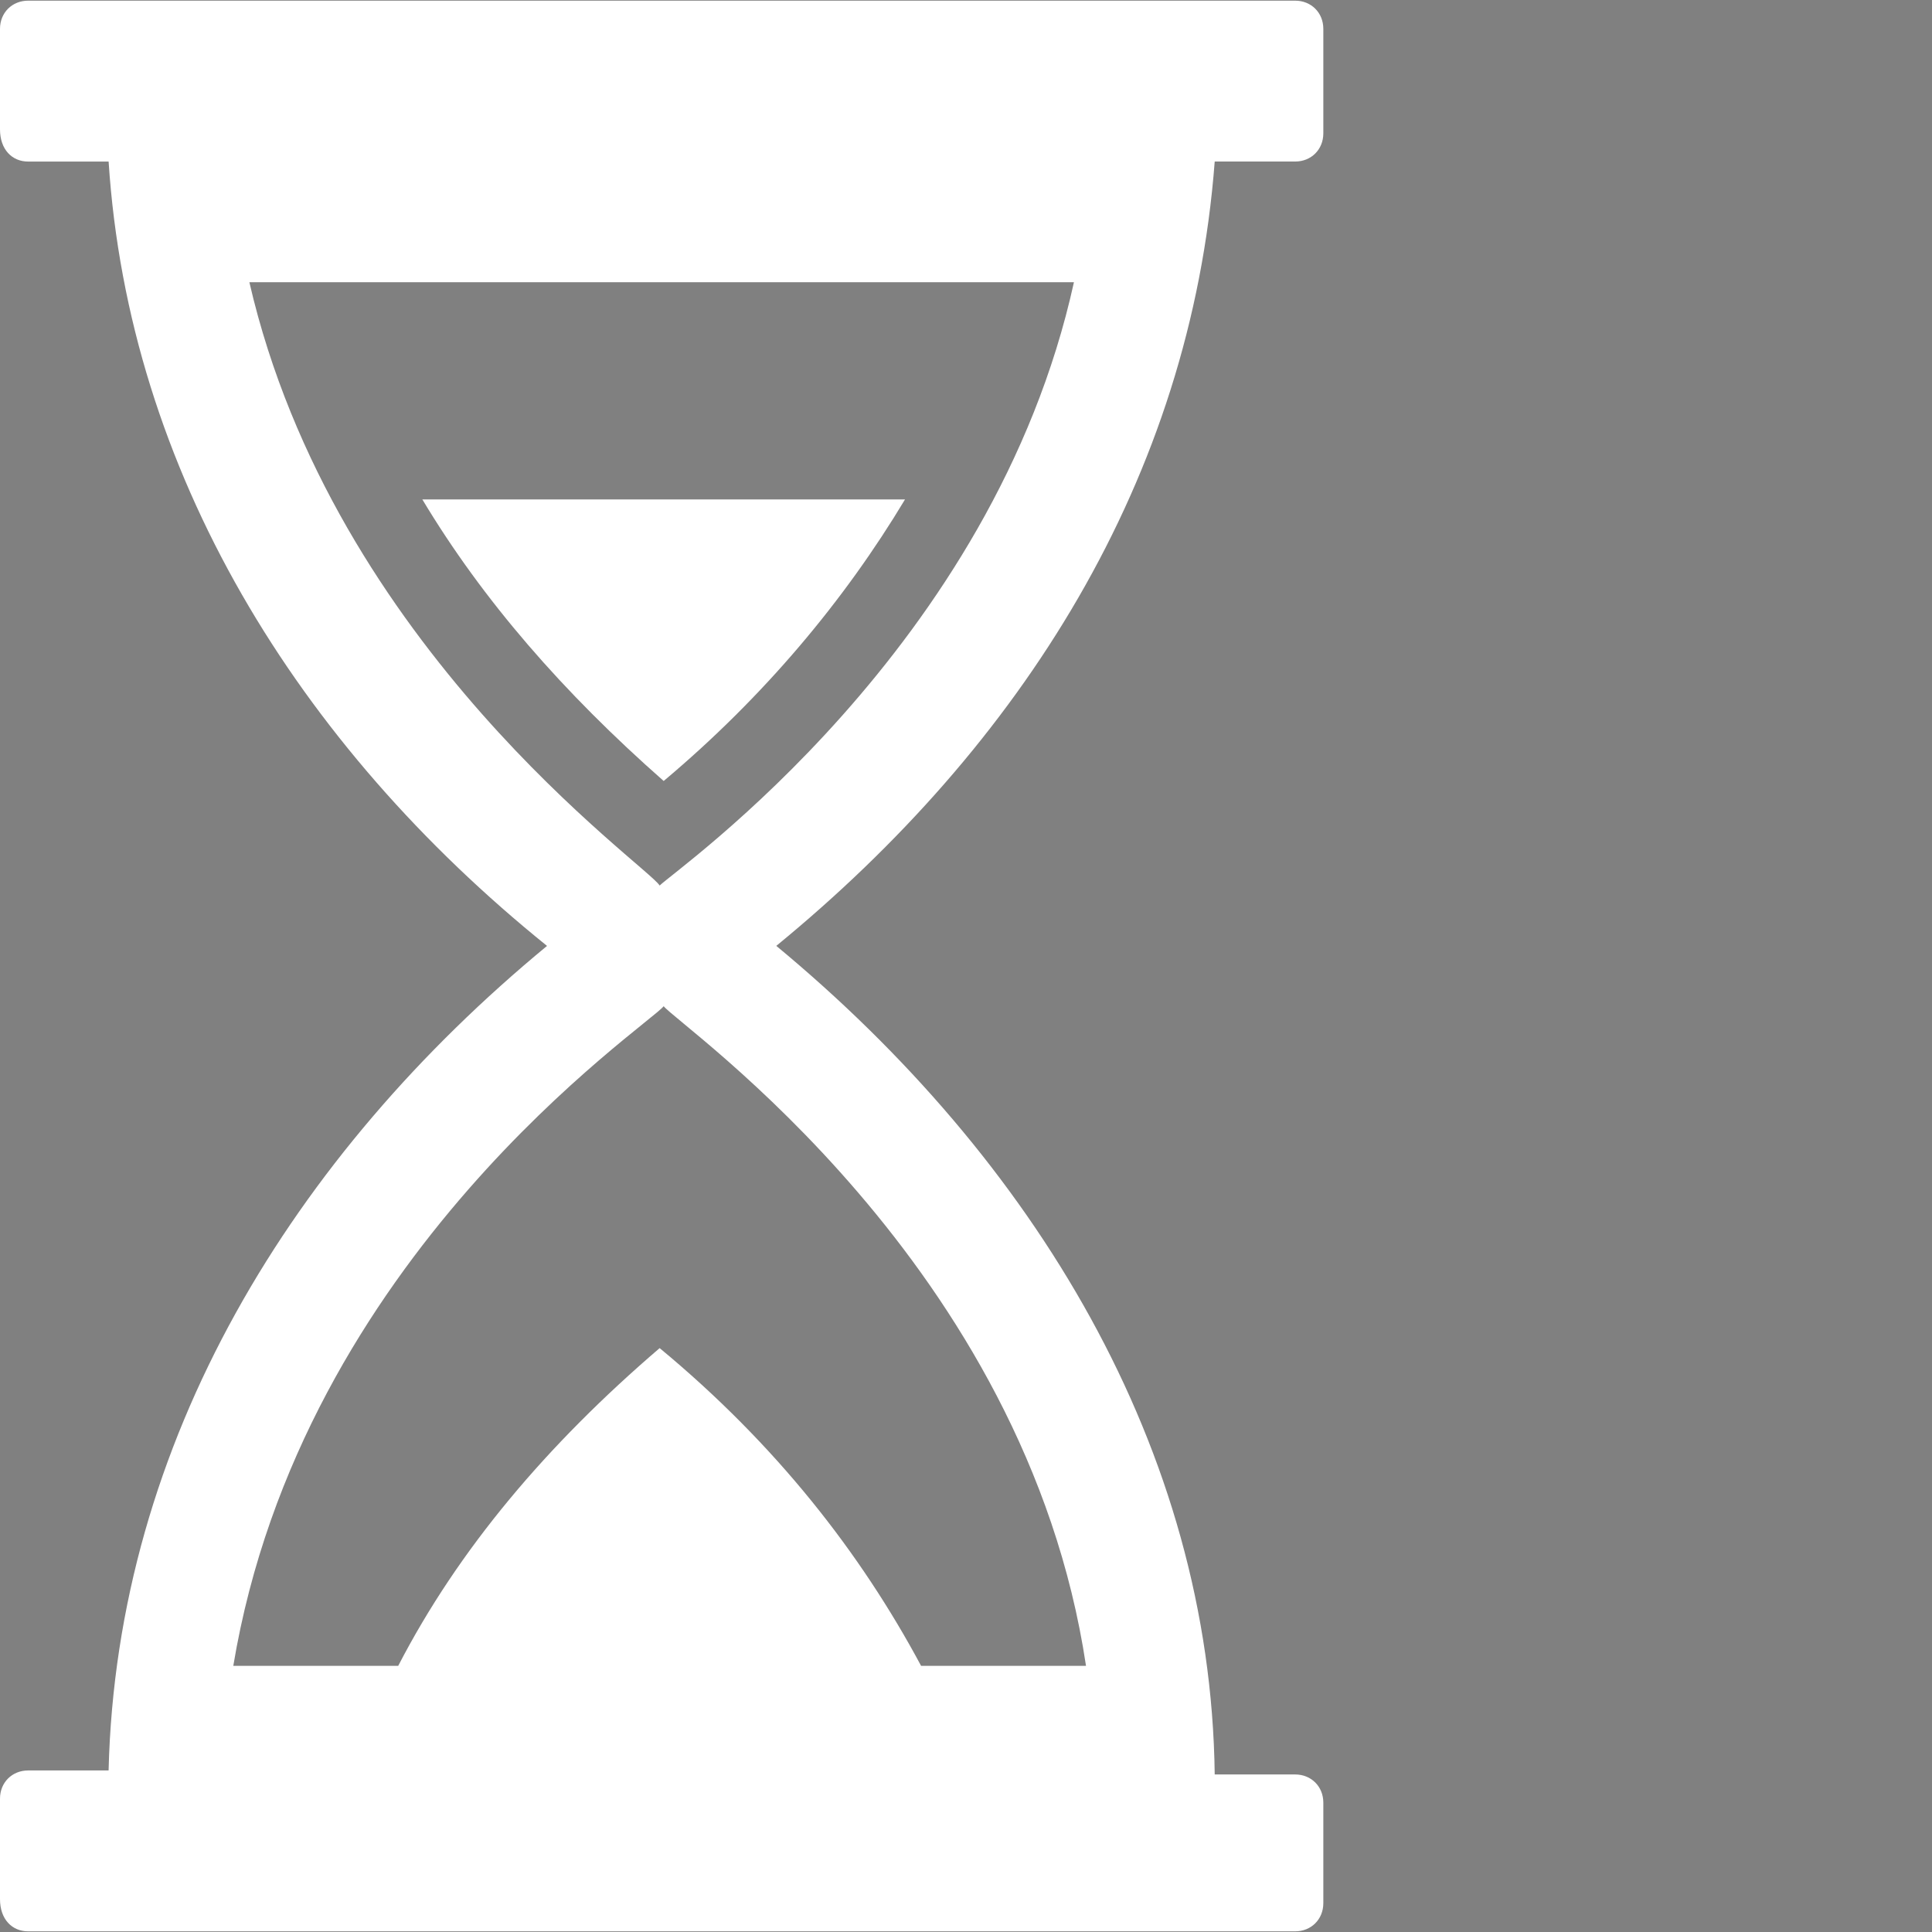 <?xml version="1.0" encoding="utf-8"?>
<!-- Generator: Adobe Illustrator 26.3.1, SVG Export Plug-In . SVG Version: 6.00 Build 0)  -->
<svg version="1.1" id="Calque_1" xmlns="http://www.w3.org/2000/svg" xmlns:xlink="http://www.w3.org/1999/xlink" x="0px" y="0px"
	 viewBox="0 0 1200 1200" style="enable-background:new 0 0 1200 1200;" xml:space="preserve">
<rect x="0" y="0" width="1200" height="1200" fill="#808080" stroke="none"/>
<style type="text/css">
	.st0{fill:none;stroke:#000000;stroke-width:70;stroke-miterlimit:10;}
	.st1{fill:none;stroke:#FFFFFF;stroke-width:35;stroke-miterlimit:10;}
	.st2{fill:none;stroke:#FFFFFF;stroke-width:18;stroke-miterlimit:10;}
	.st3{fill:none;stroke:#1D1D1B;stroke-width:44;stroke-miterlimit:10;}
	.st4{fill:#FFFFFF;}
</style>
<g>
	<path d="M-500.73-410.22h204.53c12.54,0,22.77,10.23,22.77,22.77s-10.23,22.77-22.77,22.77l-204.53,0v46.09
		c0,9.54-5.86,17.73-14.18,21.13l-76.63,37.63v-255.39l76.63,37.77c8.32,3.41,14.18,11.59,14.18,21.13
		C-500.73-456.31-500.73-410.22-500.73-410.22z M-796.07-46.57c12.54,0,22.63,10.09,22.63,22.63v68.18
		c0,12.54-10.09,22.77-22.63,22.77H-1046c-12.54,0-22.77-10.23-22.77-22.77v-68.18c0-12.54,10.23-22.63,22.77-22.63h50.18l48-204.53
		h-30c-25.09,0-47.86-10.23-64.22-26.73c-16.5-16.5-26.73-39.13-26.73-64.22v-90.81c0-25.09,10.23-47.86,26.73-64.22
		c16.36-16.5,39.13-26.73,64.22-26.73h79.49v68.18c0,12.54,10.09,22.77,22.63,22.77s22.77-10.23,22.77-22.77v-68.18h39.81v68.18
		c0,12.54,10.09,22.77,22.63,22.77s22.77-10.23,22.77-22.77v-68.18h39.81v68.18c0,12.54,10.09,22.77,22.63,22.77
		s22.77-10.23,22.77-22.77v-68.18h45.41v272.71h-77.86l-23.18,96.13c-2.45,8.59-11.18,17.45-21.95,17.45h-77.86l-20.59,90.95
		C-858.52-46.57-796.07-46.57-796.07-46.57z M-810.52-251.1l-16.5,68.18h49.09l16.5-68.18C-761.44-251.1-810.52-251.1-810.52-251.1z
		"/>
</g>
<g>
	<path d="M2434.42,442.8l203.13-23.87c12.46-1.46,23.81,7.5,25.27,19.96c1.46,12.46-7.5,23.81-19.96,25.27l-203.13,23.87l5.38,45.77
		c1.11,9.48-3.75,18.29-11.62,22.65l-71.71,46.32l-29.8-253.64l80.51,28.57c8.66,2.41,15.44,9.86,16.55,19.34
		C2429.04,397.03,2434.42,442.8,2434.42,442.8z M2183.54,838.43c12.46-1.46,23.66,7.38,25.12,19.84l7.96,67.71
		c1.46,12.46-7.36,23.79-19.82,25.26l-248.23,29.17c-12.46,1.46-23.81-7.5-25.27-19.96l-7.96-67.71
		c-1.46-12.46,7.52-23.67,19.97-25.14l49.83-5.86l23.8-208.73l-29.79,3.5c-24.92,2.93-48.73-4.57-66.9-19.05
		c-18.31-14.46-31.11-35.75-34.04-60.66l-10.6-90.19c-2.93-24.92,4.57-48.73,19.05-66.9c14.33-18.3,35.75-31.11,60.66-34.04
		l78.95-9.28l7.96,67.71c1.46,12.46,12.68,21.44,25.14,19.97s21.42-12.81,19.96-25.27l-7.96-67.71l39.54-4.65l7.96,67.71
		c1.46,12.46,12.68,21.44,25.14,19.97s21.42-12.81,19.96-25.27l-7.96-67.71l39.54-4.65l7.96,67.71
		c1.46,12.46,12.68,21.44,25.14,19.97c12.46-1.46,21.42-12.81,19.96-25.27l-7.96-67.71l45.1-5.3l31.83,270.84l-77.33,9.09
		l-11.8,98.18c-1.43,8.82-9.07,18.64-19.77,19.9l-77.33,9.09l-9.83,92.73C2121.52,845.72,2183.54,838.43,2183.54,838.43z
		 M2145.32,636.99l-8.43,69.64l48.75-5.73l8.43-69.64C2194.07,631.26,2145.32,636.99,2145.32,636.99z"/>
</g>
<line class="st0" x1="2641.73" y1="233.33" x2="1888.25" y2="986.81"/>
<line class="st1" x1="2604.74" y1="196.34" x2="1851.26" y2="949.82"/>
<circle class="st0" cx="2254.92" cy="600" r="532.99"/>
<g>
	<path d="M210.15-842.7l7.13,45.25l0,0l3.51,22.29l1.8,11.45c-3.49,2.29-5.32,6.41-4.67,10.54l37.94,240.85
		c0.65,4.12,3.66,7.48,7.68,8.59l3.7,23.51l-1.47,0.23c0,0,0,0,0,0c-2.6,0.41-4.37,2.85-3.96,5.45l4.26,27.03
		c0.41,2.6,2.85,4.37,5.45,3.96l126.29-19.89l0,0c10.06-1.59,16.94-11.03,15.35-21.09c-1.59-10.06-11.03-16.94-21.09-15.35
		l-21.05,3.32l-22.11-140.39c22.19-10.21,34.9-33.93,31.1-58.06l-4.11-26.09l217.12-34.2c17.03-2.68,29.89-16.86,30.91-34.06
		l2.46-41.41c1.03-17.42,14.06-31.77,31.3-34.48l84.68-13.34c5.39-0.85,9.07-5.9,8.22-11.29l-2.04-12.98l82.16-12.94
		c5.39-0.85,9.07-5.91,8.22-11.3l-1.29-8.19l24.32-3.83c5.43-0.86,9.13-5.95,8.28-11.37L869-958.3l179.34-28.25l18.82-23.02
		l-24.75-14.63l-179.34,28.24l-1.46-9.29c-0.1-0.58-0.25-1.16-0.45-1.71c-0.06-0.16-0.12-0.32-0.18-0.47
		c-0.17-0.42-0.37-0.83-0.61-1.23c-0.12-0.21-0.26-0.41-0.39-0.62c-0.2-0.3-0.43-0.59-0.66-0.87c-0.2-0.23-0.42-0.46-0.64-0.67
		c-0.11-0.11-0.24-0.21-0.36-0.32c-0.89-0.78-1.9-1.39-3.01-1.82l0,0c-1.61-0.63-3.36-0.83-5.08-0.57l-24.32,3.83l-1.29-8.19
		c-0.85-5.39-5.91-9.07-11.3-8.22l-82.16,12.94l-1.81-11.49c-0.85-5.39-5.9-9.07-11.29-8.22l-80.42,12.67l-82.62,13.01
		l-293.49,46.23l-68.3,10.76l0,0c0,0,0,0,0,0c-27.68,4.36-46.58,30.33-42.22,58.01l1.14,7.25c0,0,0,0,0,0
		C156.5-857.25,182.47-838.35,210.15-842.7L210.15-842.7z"/>
</g>
<line class="st0" x1="1007.18" y1="-1206.86" x2="214.02" y2="-413.71"/>
<line class="st2" x1="975.74" y1="-1236.64" x2="182.59" y2="-443.48"/>
<circle class="st0" cx="600" cy="-820.88" r="561.06"/>
<line class="st3" x1="-589.38" y1="-160.93" x2="-428.45" y2="0"/>
<line class="st3" x1="-589.38" y1="0" x2="-428.45" y2="-160.93"/>
<g>
	<path class="st4" d="M412.22,485.08c62.46-52.46,112.42-112.42,149.9-174.88H262.32C299.79,372.66,349.76,430.12,412.22,485.08z"/>
	<path class="st4" d="M17.49,1199.59h786.96c9.99,0,17.49-7.49,17.49-17.49v-62.46c0-9.99-7.49-17.49-17.49-17.49h-49.97
		c-2.5-202.36-112.42-382.24-272.31-514.65c152.4-124.91,257.32-289.8,272.31-487.17h49.97c9.99,0,17.49-7.49,17.49-17.49V17.9
		c0-9.99-7.49-17.49-17.49-17.49H17.49C7.49,0.41,0,7.91,0,17.9v62.46c0,12.49,7.49,19.99,17.49,19.99h49.97
		c12.49,192.37,117.42,362.25,272.31,487.17C182.37,717.42,72.45,894.8,67.45,1099.66H17.49c-9.99,0-17.49,7.49-17.49,17.49v62.46
		C0,1192.09,7.49,1199.59,17.49,1199.59z M154.89,175.29h512.15c-49.97,227.34-247.33,364.75-257.32,374.74
		C402.22,537.54,207.36,402.64,154.89,175.29z M412.22,624.98c9.99,12.49,224.85,159.89,262.32,409.72H572.11
		c-37.47-69.95-89.94-137.41-162.39-197.36C339.77,897.3,284.8,962.25,247.33,1034.7H144.9
		C187.37,779.88,402.22,637.47,412.22,624.98z"/>
</g>
</svg>
